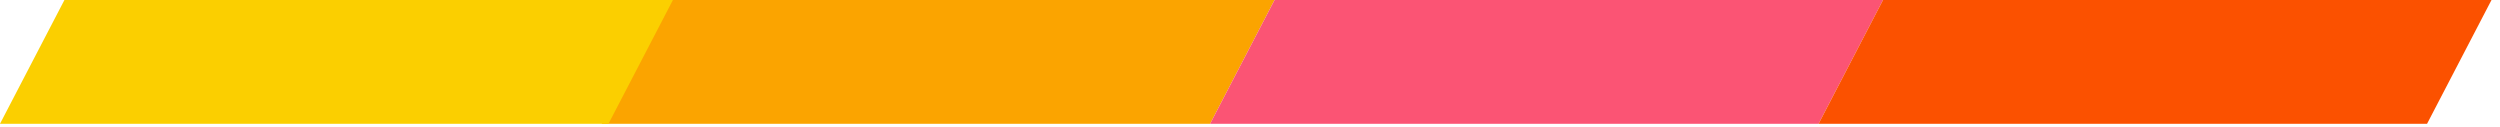 <svg xmlns="http://www.w3.org/2000/svg" width="354" height="18" viewBox="0 0 354 18">
    <g fill="none" fill-rule="evenodd">
        <path fill="#FBA400" d="M94.315 0l-9.123 17.527h86.161L180.476 0z"/>
        <path fill="#FBCF00" d="M9.124 0L0 17.527h86.16L95.286 0z"/>
        <path fill="#FB5474" d="M180.475 0l-9.123 17.527h86.16L266.637 0z"/>
        <path fill="#FB5100" d="M266.635 0l-9.123 17.527h86.16L352.797 0z"/>
    </g>
</svg>
